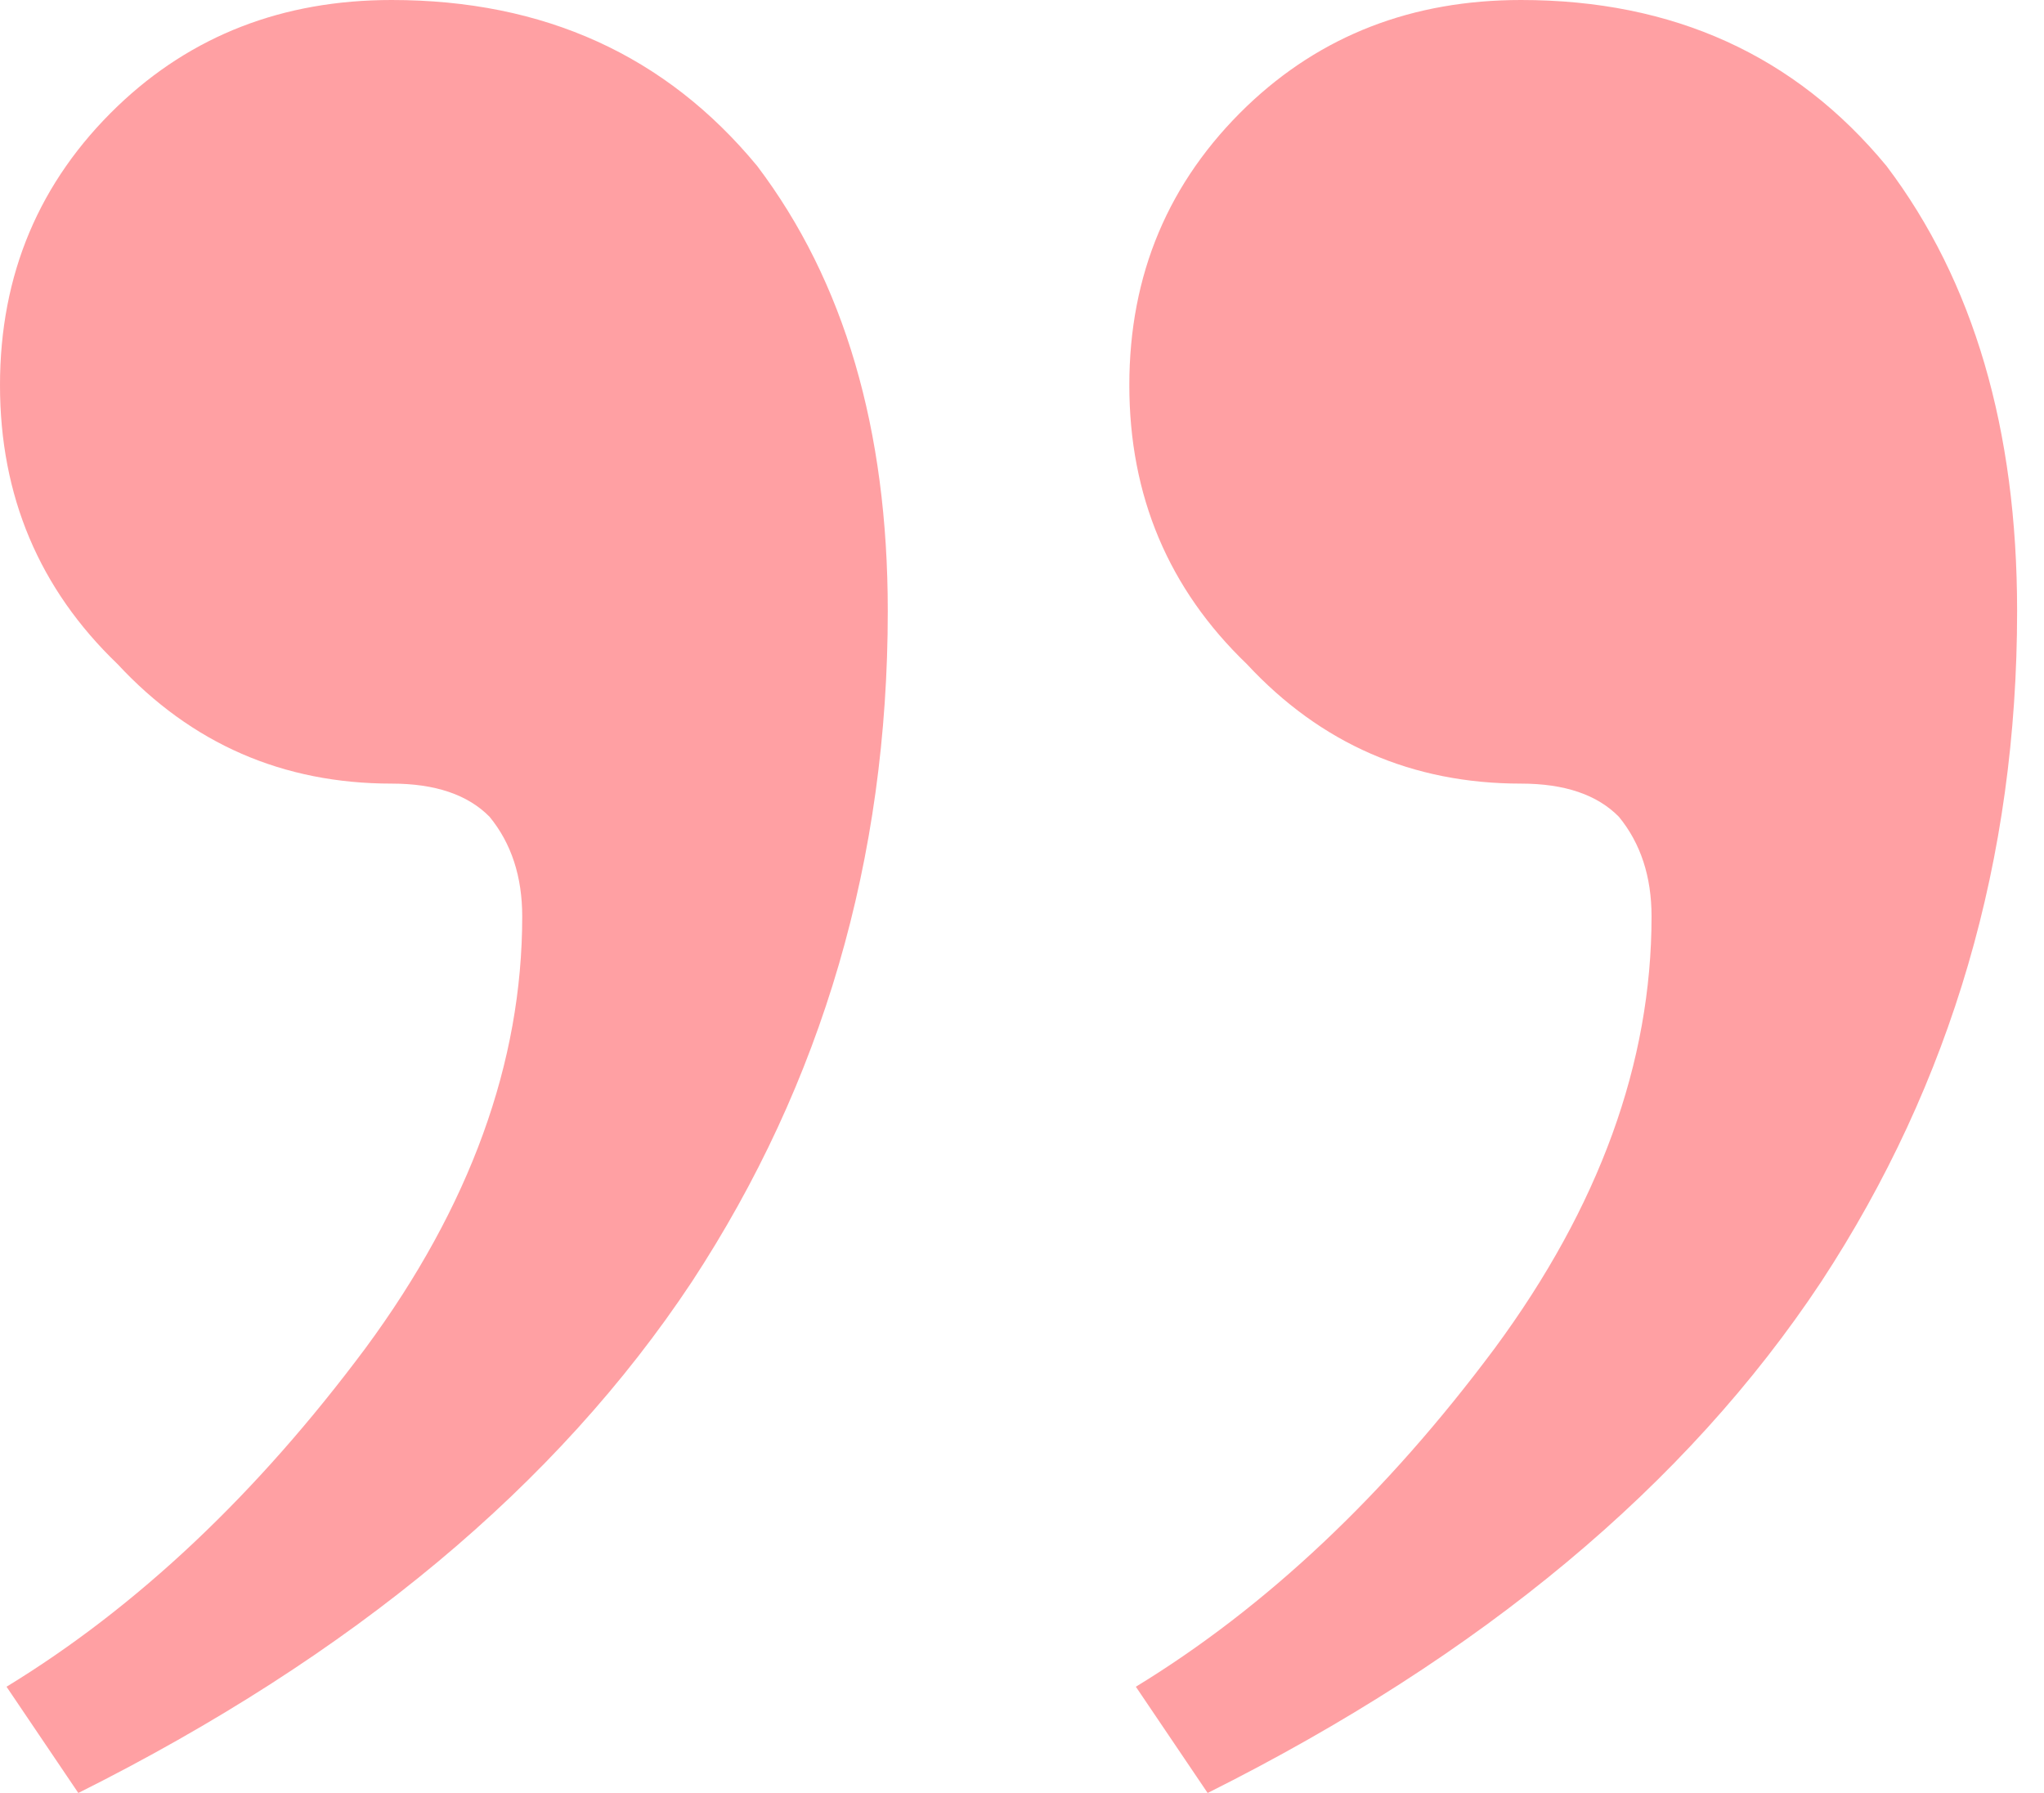 <svg xmlns="http://www.w3.org/2000/svg" width="57" height="50" viewBox="0 0 57 50" fill="none"><path opacity="0.5" d="M42.415 5.02419e-06C46.663 4.65285e-06 50.061 1.543 52.609 4.63C55.036 7.84 56.25 11.975 56.25 17.037C56.25 23.951 54.43 30.185 50.789 35.741C47.027 41.42 41.323 46.173 33.677 50L31.675 47.037C35.316 44.815 38.653 41.667 41.687 37.593C44.599 33.642 46.056 29.63 46.056 25.556C46.056 24.444 45.752 23.518 45.146 22.778C44.539 22.16 43.629 21.852 42.415 21.852C39.381 21.852 36.833 20.741 34.769 18.518C32.585 16.42 31.493 13.827 31.493 10.741C31.493 7.654 32.585 5.062 34.769 2.963C36.833 0.988 39.381 5.28943e-06 42.415 5.02419e-06ZM10.922 7.77737e-06C15.17 7.40603e-06 18.568 1.543 21.116 4.63C23.544 7.84 24.757 11.975 24.757 17.037C24.757 23.951 22.937 30.185 19.296 35.741C15.534 41.42 9.83 46.173 2.184 50L0.182 47.037C3.823 44.815 7.16 41.667 10.194 37.593C13.107 33.642 14.563 29.63 14.563 25.556C14.563 24.445 14.26 23.518 13.653 22.778C13.046 22.16 12.136 21.852 10.922 21.852C7.888 21.852 5.34 20.741 3.277 18.518C1.092 16.42 4.46706e-06 13.827 4.19724e-06 10.741C3.92742e-06 7.654 1.092 5.062 3.277 2.963C5.34 0.988 7.888 8.04261e-06 10.922 7.77737e-06Z" fill="#FF4249"></path></svg>